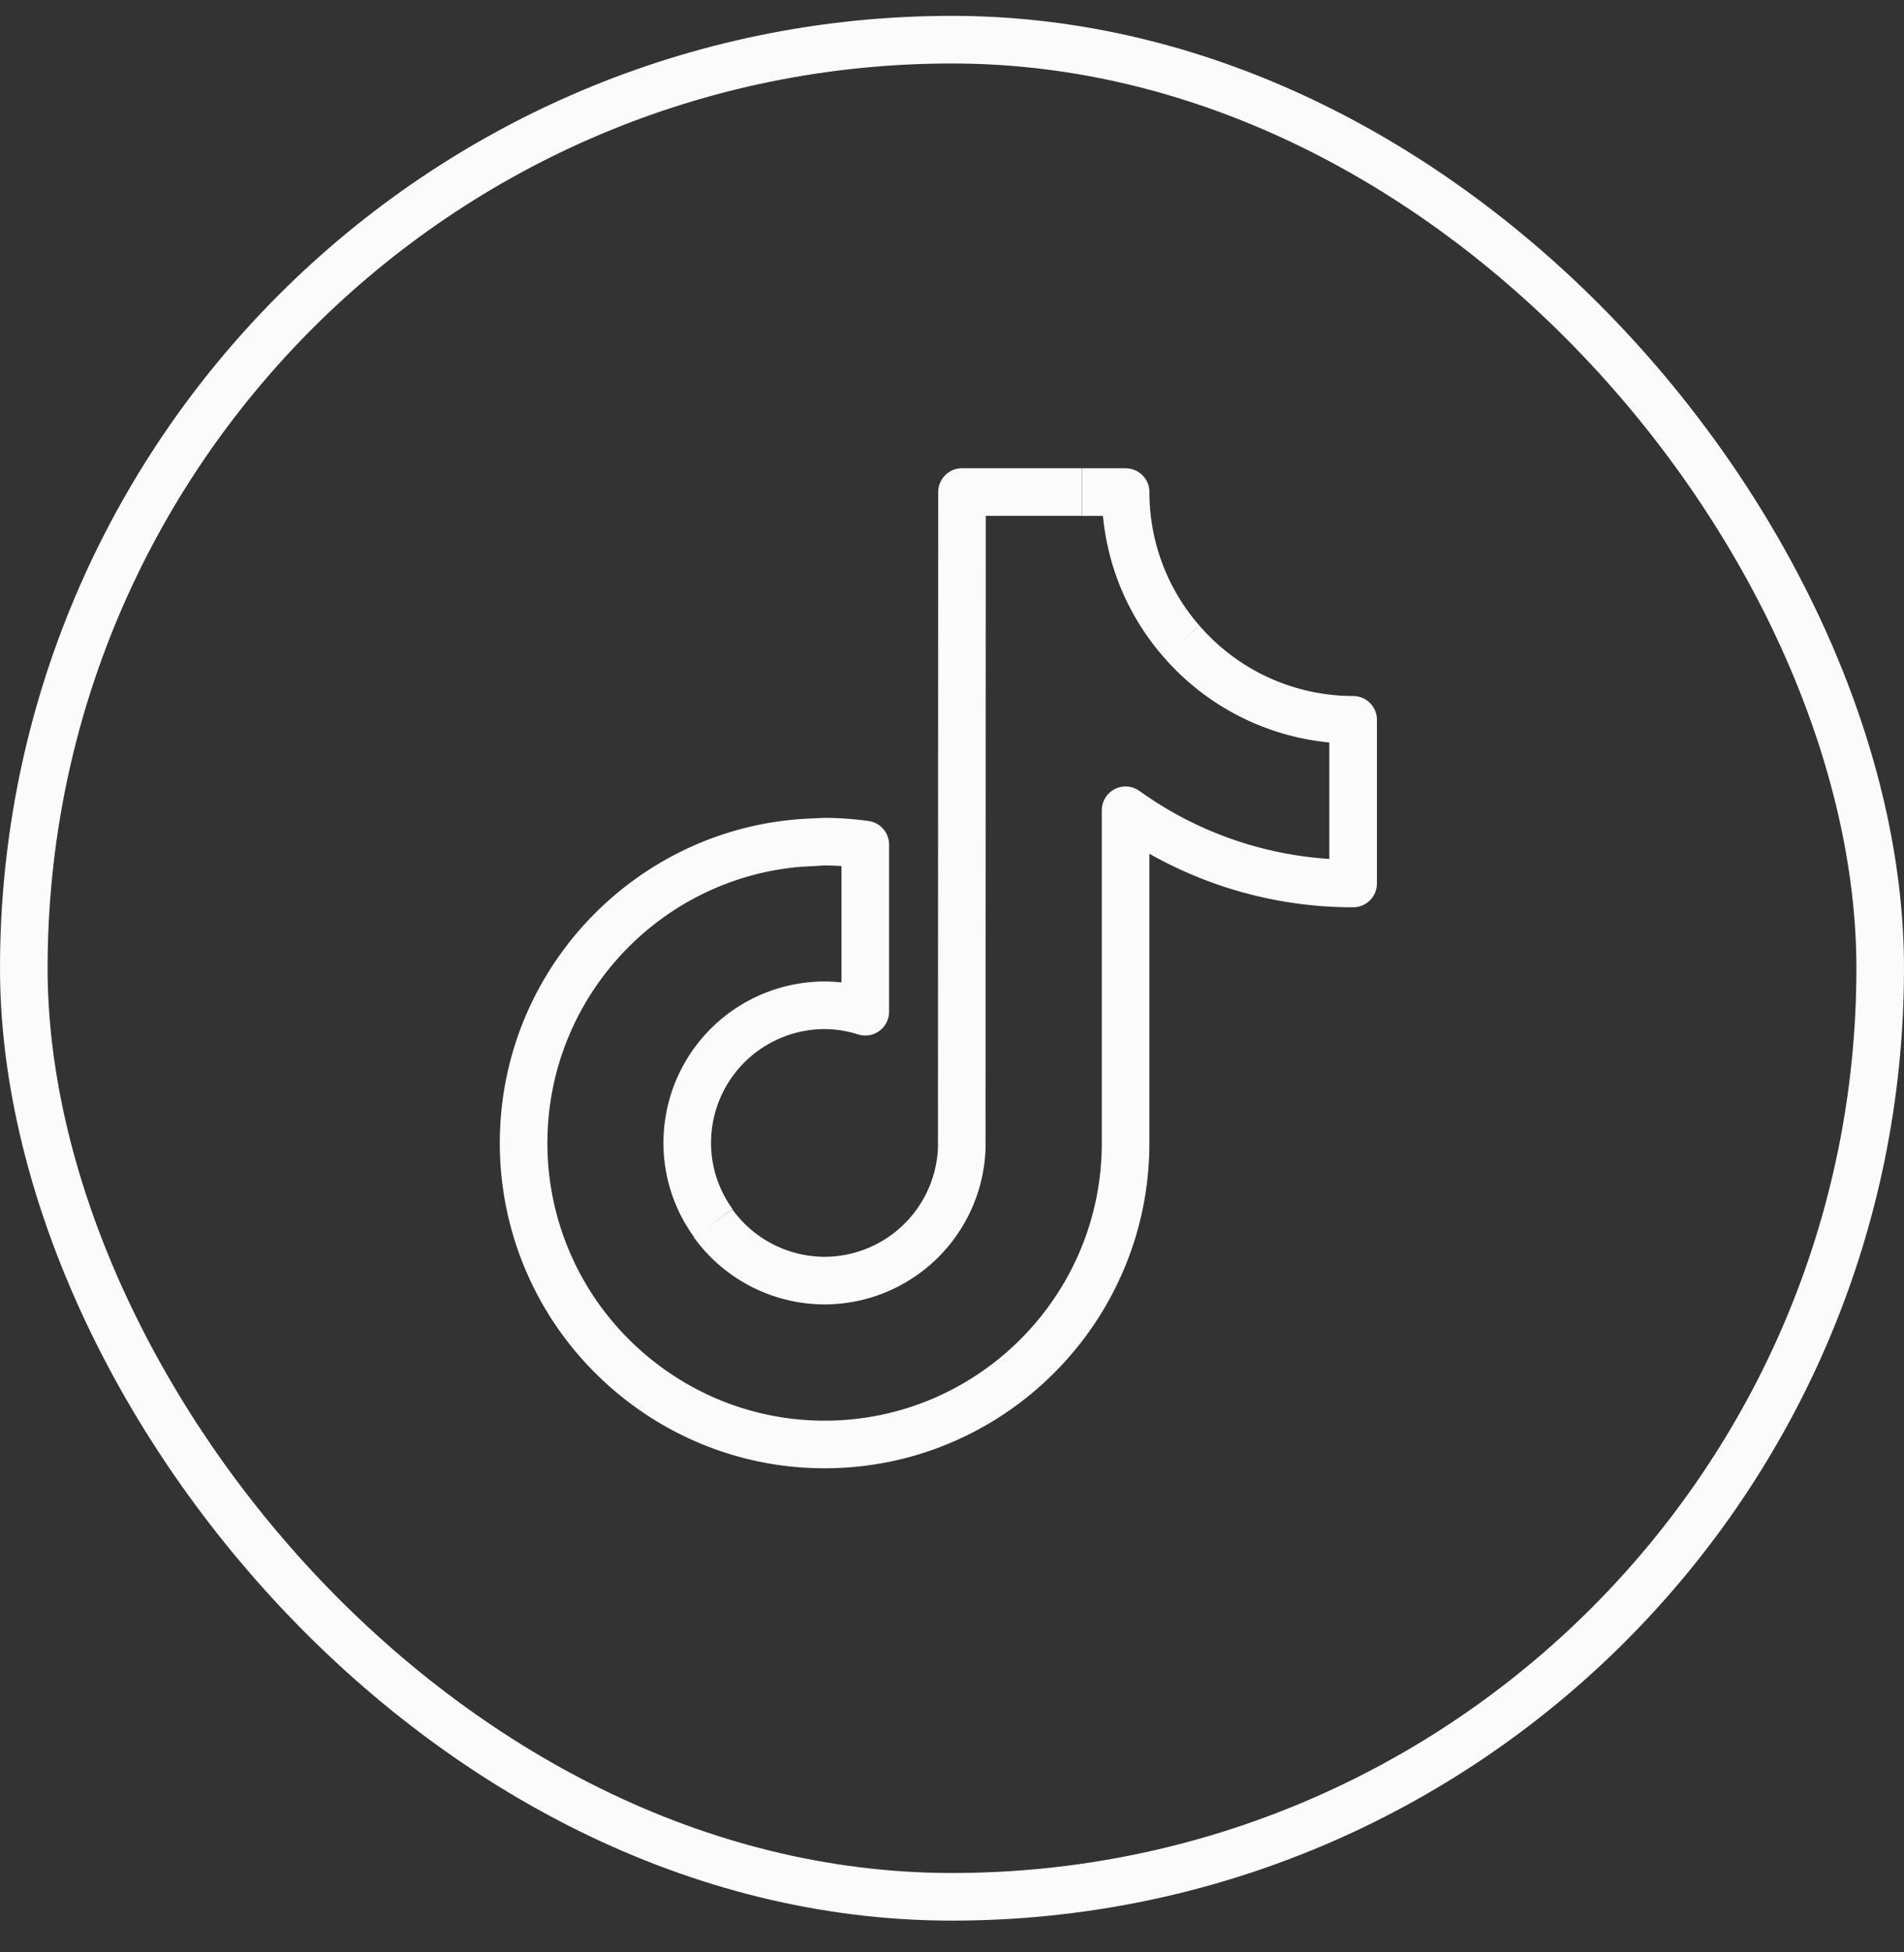 <svg xmlns="http://www.w3.org/2000/svg" fill="none" height="41" width="40"><rect width="100%" height="100%" fill="#333333" stroke="none"/><rect stroke="#FCFBFB" rx="19.5" height="39" width="39" y=".833" x=".5"></rect><path stroke-linejoin="round" stroke="#FCFBFB" d="M24.822 13.468a4.75 4.75 0 0 1-1.174-3.134h-.919m2.093 3.134a4.773 4.773 0 0 0 3.605 1.648v3.437a8.172 8.172 0 0 1-4.78-1.537v6.988c0 3.492-2.839 6.33-6.323 6.33-1.824 0-3.47-.78-4.626-2.02A6.31 6.31 0 0 1 11 24.004c0-3.44 2.756-6.245 6.17-6.32m7.652-4.216a4.462 4.462 0 0 1-.053-.035m-9.783 12.252A2.858 2.858 0 0 1 14.438 24a2.89 2.89 0 0 1 2.886-2.889c.297 0 .585.051.854.135v-3.51a6.417 6.417 0 0 0-.854-.061c-.051 0-.462.027-.513.027m5.913-7.369H20.21l-.005 13.778a2.89 2.89 0 0 1-2.881 2.782 2.898 2.898 0 0 1-2.343-1.203"></path></svg>